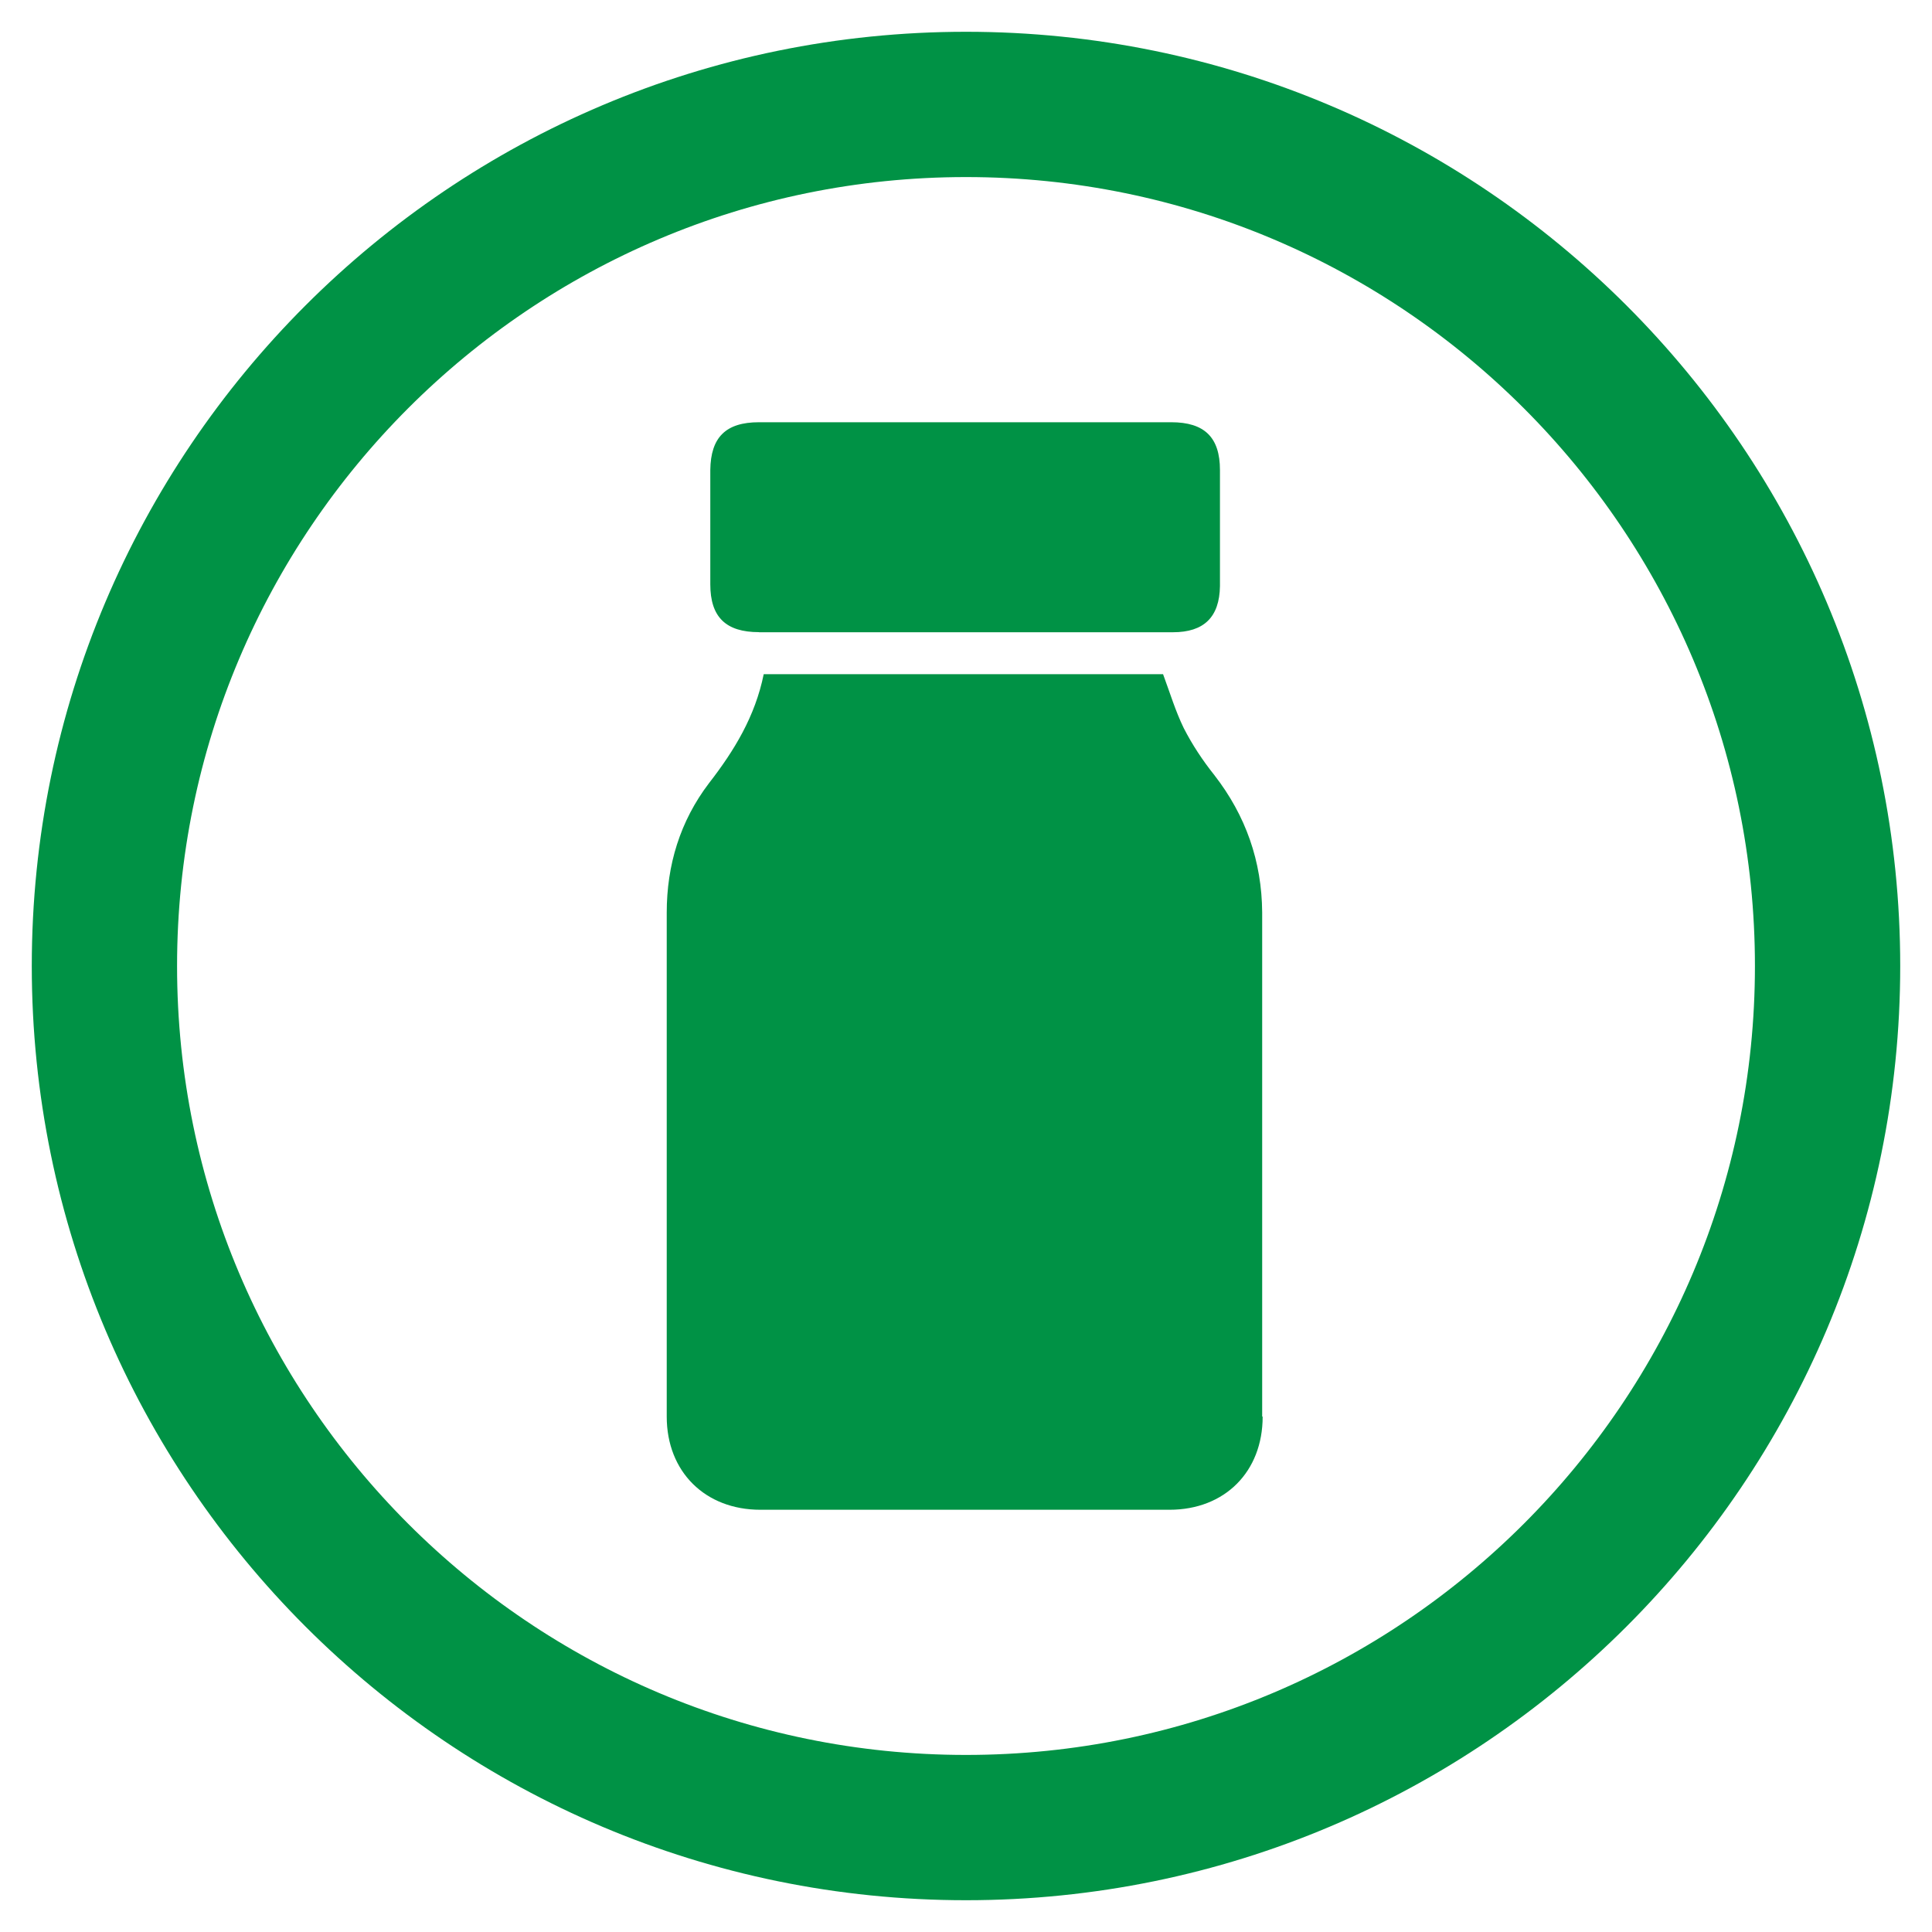 <?xml version="1.0" encoding="UTF-8"?>
<svg id="Layer_1" xmlns="http://www.w3.org/2000/svg" version="1.1" viewBox="0 0 200 200">
  <!-- Generator: Adobe Illustrator 29.8.1, SVG Export Plug-In . SVG Version: 2.1.1 Build 2)  -->
  <defs>
    <style>
      .st0 {
        fill: #009245;
      }

      .st1 {
        fill: none;
        stroke: #009245;
        stroke-linecap: round;
        stroke-linejoin: round;
        stroke-width: 15.04px;
      }
    </style>
  </defs>
  <path class="st1" d="M100,10.81c49.24,0,89.19,39.95,89.19,89.19s-39.95,89.19-89.19,89.19S10.81,149.24,10.81,100,50.76,10.81,100,10.81h0Z"/>
  <g>
    <path class="st0" d="M130.71,146.65c0,5.71-3.93,9.64-9.64,9.64h-42.36c-5.71,0-9.69-3.93-9.69-9.64v-52.18c0-4.91,1.38-9.46,4.37-13.39,2.63-3.39,4.78-6.92,5.67-11.29h41.34c.71,1.92,1.29,3.84,2.14,5.58.89,1.74,1.96,3.35,3.17,4.87,3.26,4.2,4.91,8.93,4.95,14.2v52.18l.04.04Z"/>
    <path class="st0" d="M78.57,65.45h42.85c3.21,0,4.82-1.56,4.87-4.78v-12.01c0-3.39-1.61-4.95-5.04-4.95h-42.68c-3.44,0-5,1.56-5.04,4.95v11.83c0,3.39,1.61,4.95,5.04,4.95Z"/>
  </g>
</svg>